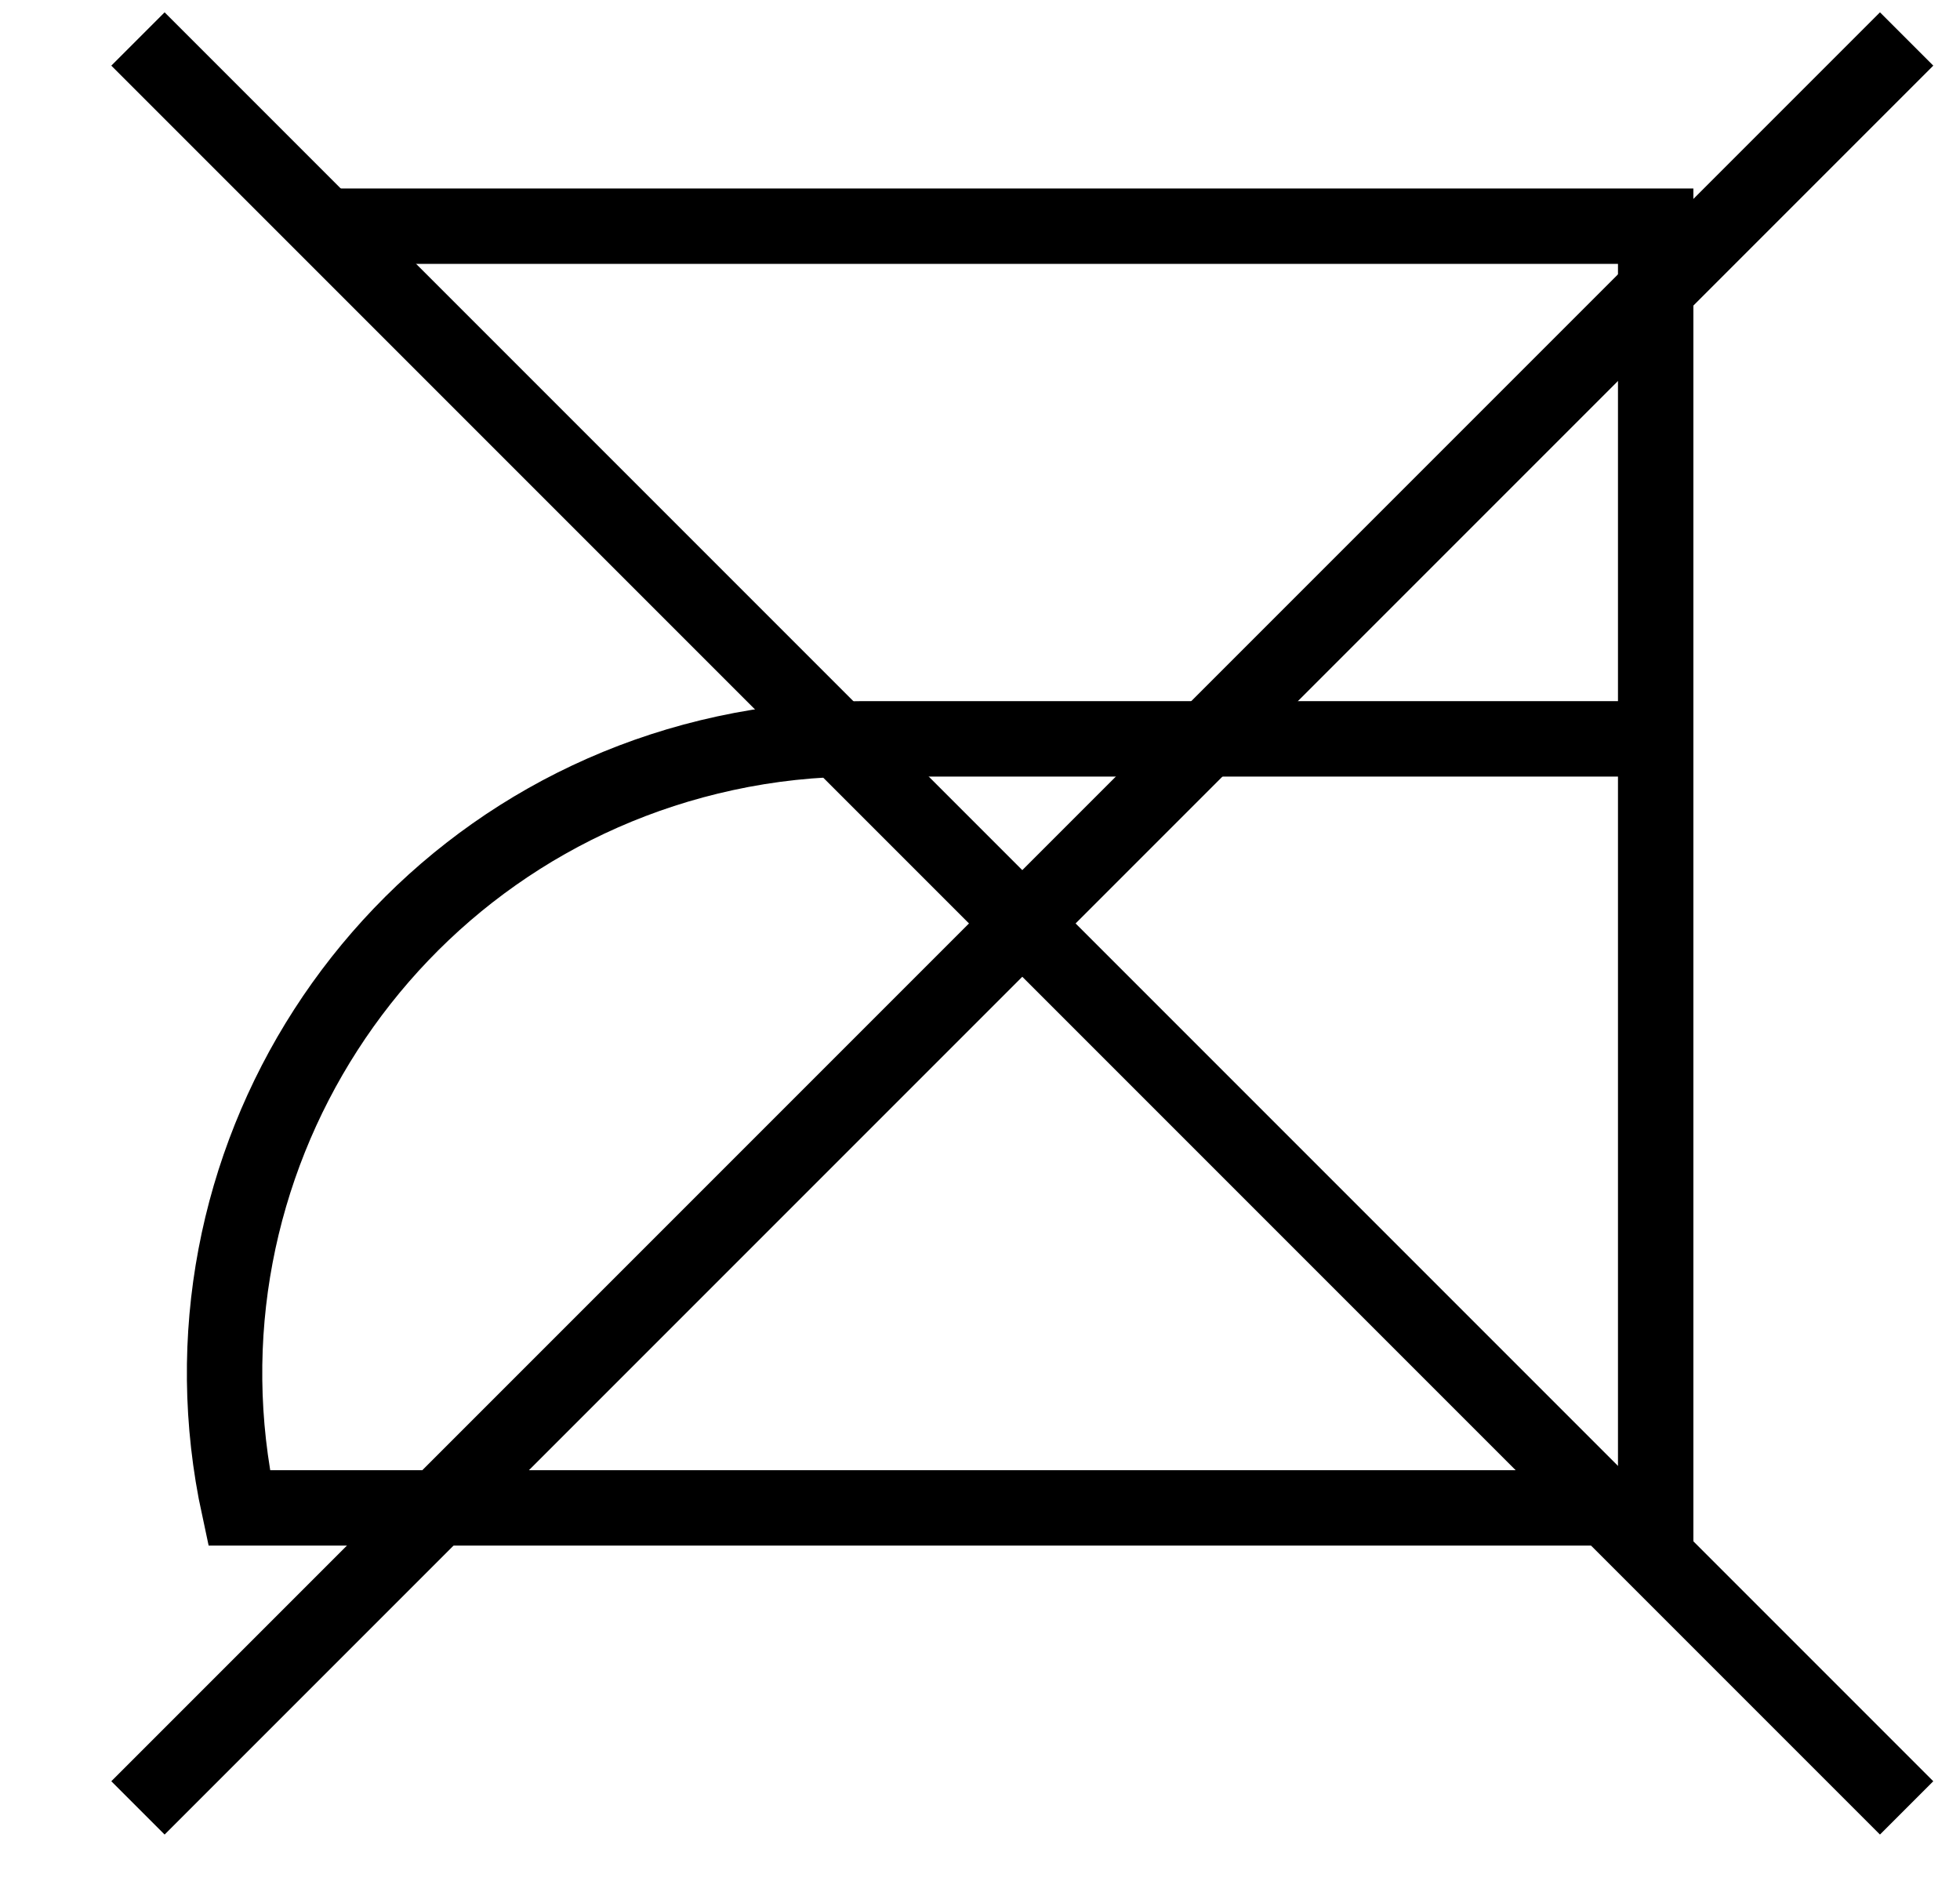 <?xml version="1.0" encoding="UTF-8"?>
<svg width="26px" height="25px" viewBox="0 0 26 25" version="1.1" xmlns="http://www.w3.org/2000/svg" xmlns:xlink="http://www.w3.org/1999/xlink">
    <title>no-stirare</title>
    <g id="-🖥️--Desktop" stroke="none" stroke-width="1" fill="none" fill-rule="evenodd">
        <g id="Single-product" transform="translate(-1029, -2109)" stroke="#000000">
            <g id="no-stirare" transform="translate(1029.963, 2109.517)">
                <path d="M3.218,2.483 L21,2.483 L21,19.483 L2.208,19.483 C1.225,14.939 4.111,10.458 8.655,9.474 C9.24,9.347 9.837,9.283 10.436,9.283 L21,9.283 L21,9.283 L21,19.483" id="stirare"></path>
                <line x1="24.329" y1="0" x2="0.867" y2="23.462" id="Path-31"></line>
                <line x1="24.329" y1="23.462" x2="0.867" y2="9.09494702e-13" id="Path-31"></line>
            </g>
        </g>
    </g>
</svg>